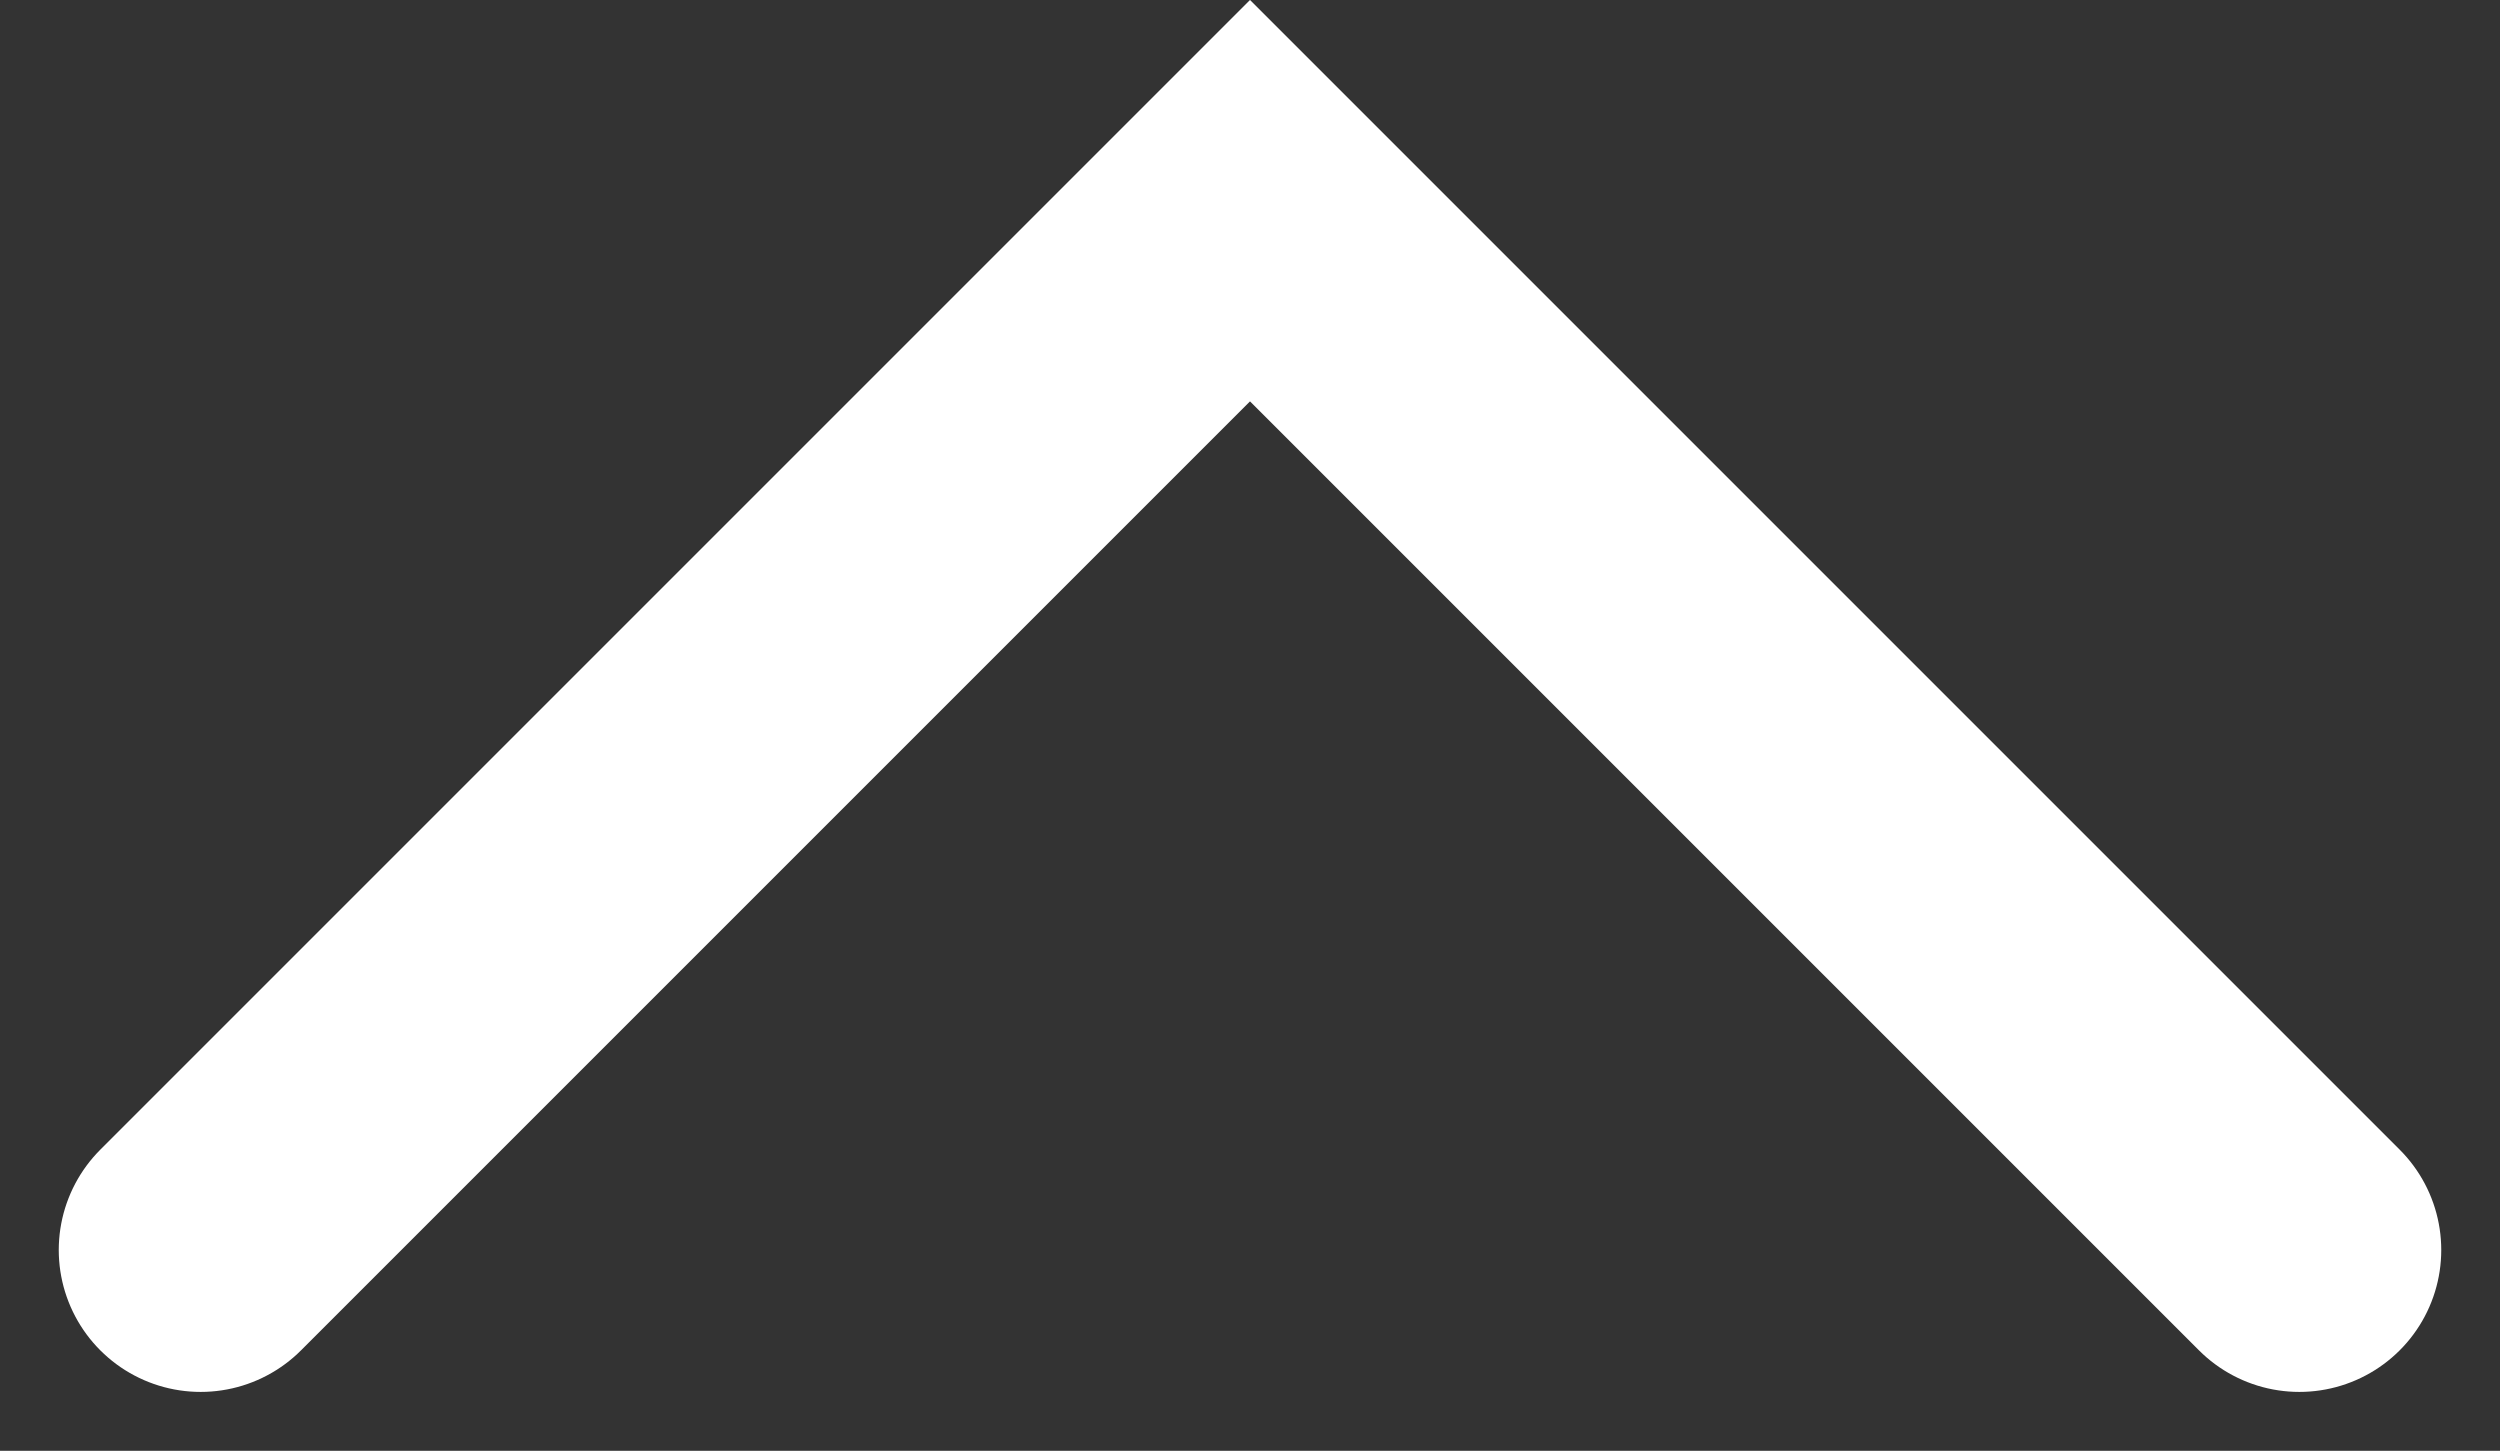 <svg xmlns="http://www.w3.org/2000/svg" width="17.616" height="10.223" viewBox="0 0 17.616 10.223">
  <rect x="0" y="0" width="17.616" height="10.223" fill="#333333" stroke="none"/>
  <path id="up" d="M-195.5,7936.653l7.394,7.394-7.394,7.394" transform="translate(-7935.239 -186.692) rotate(-90)" fill="none" stroke="#fff" stroke-linecap="round" stroke-width="2"/>
</svg>
